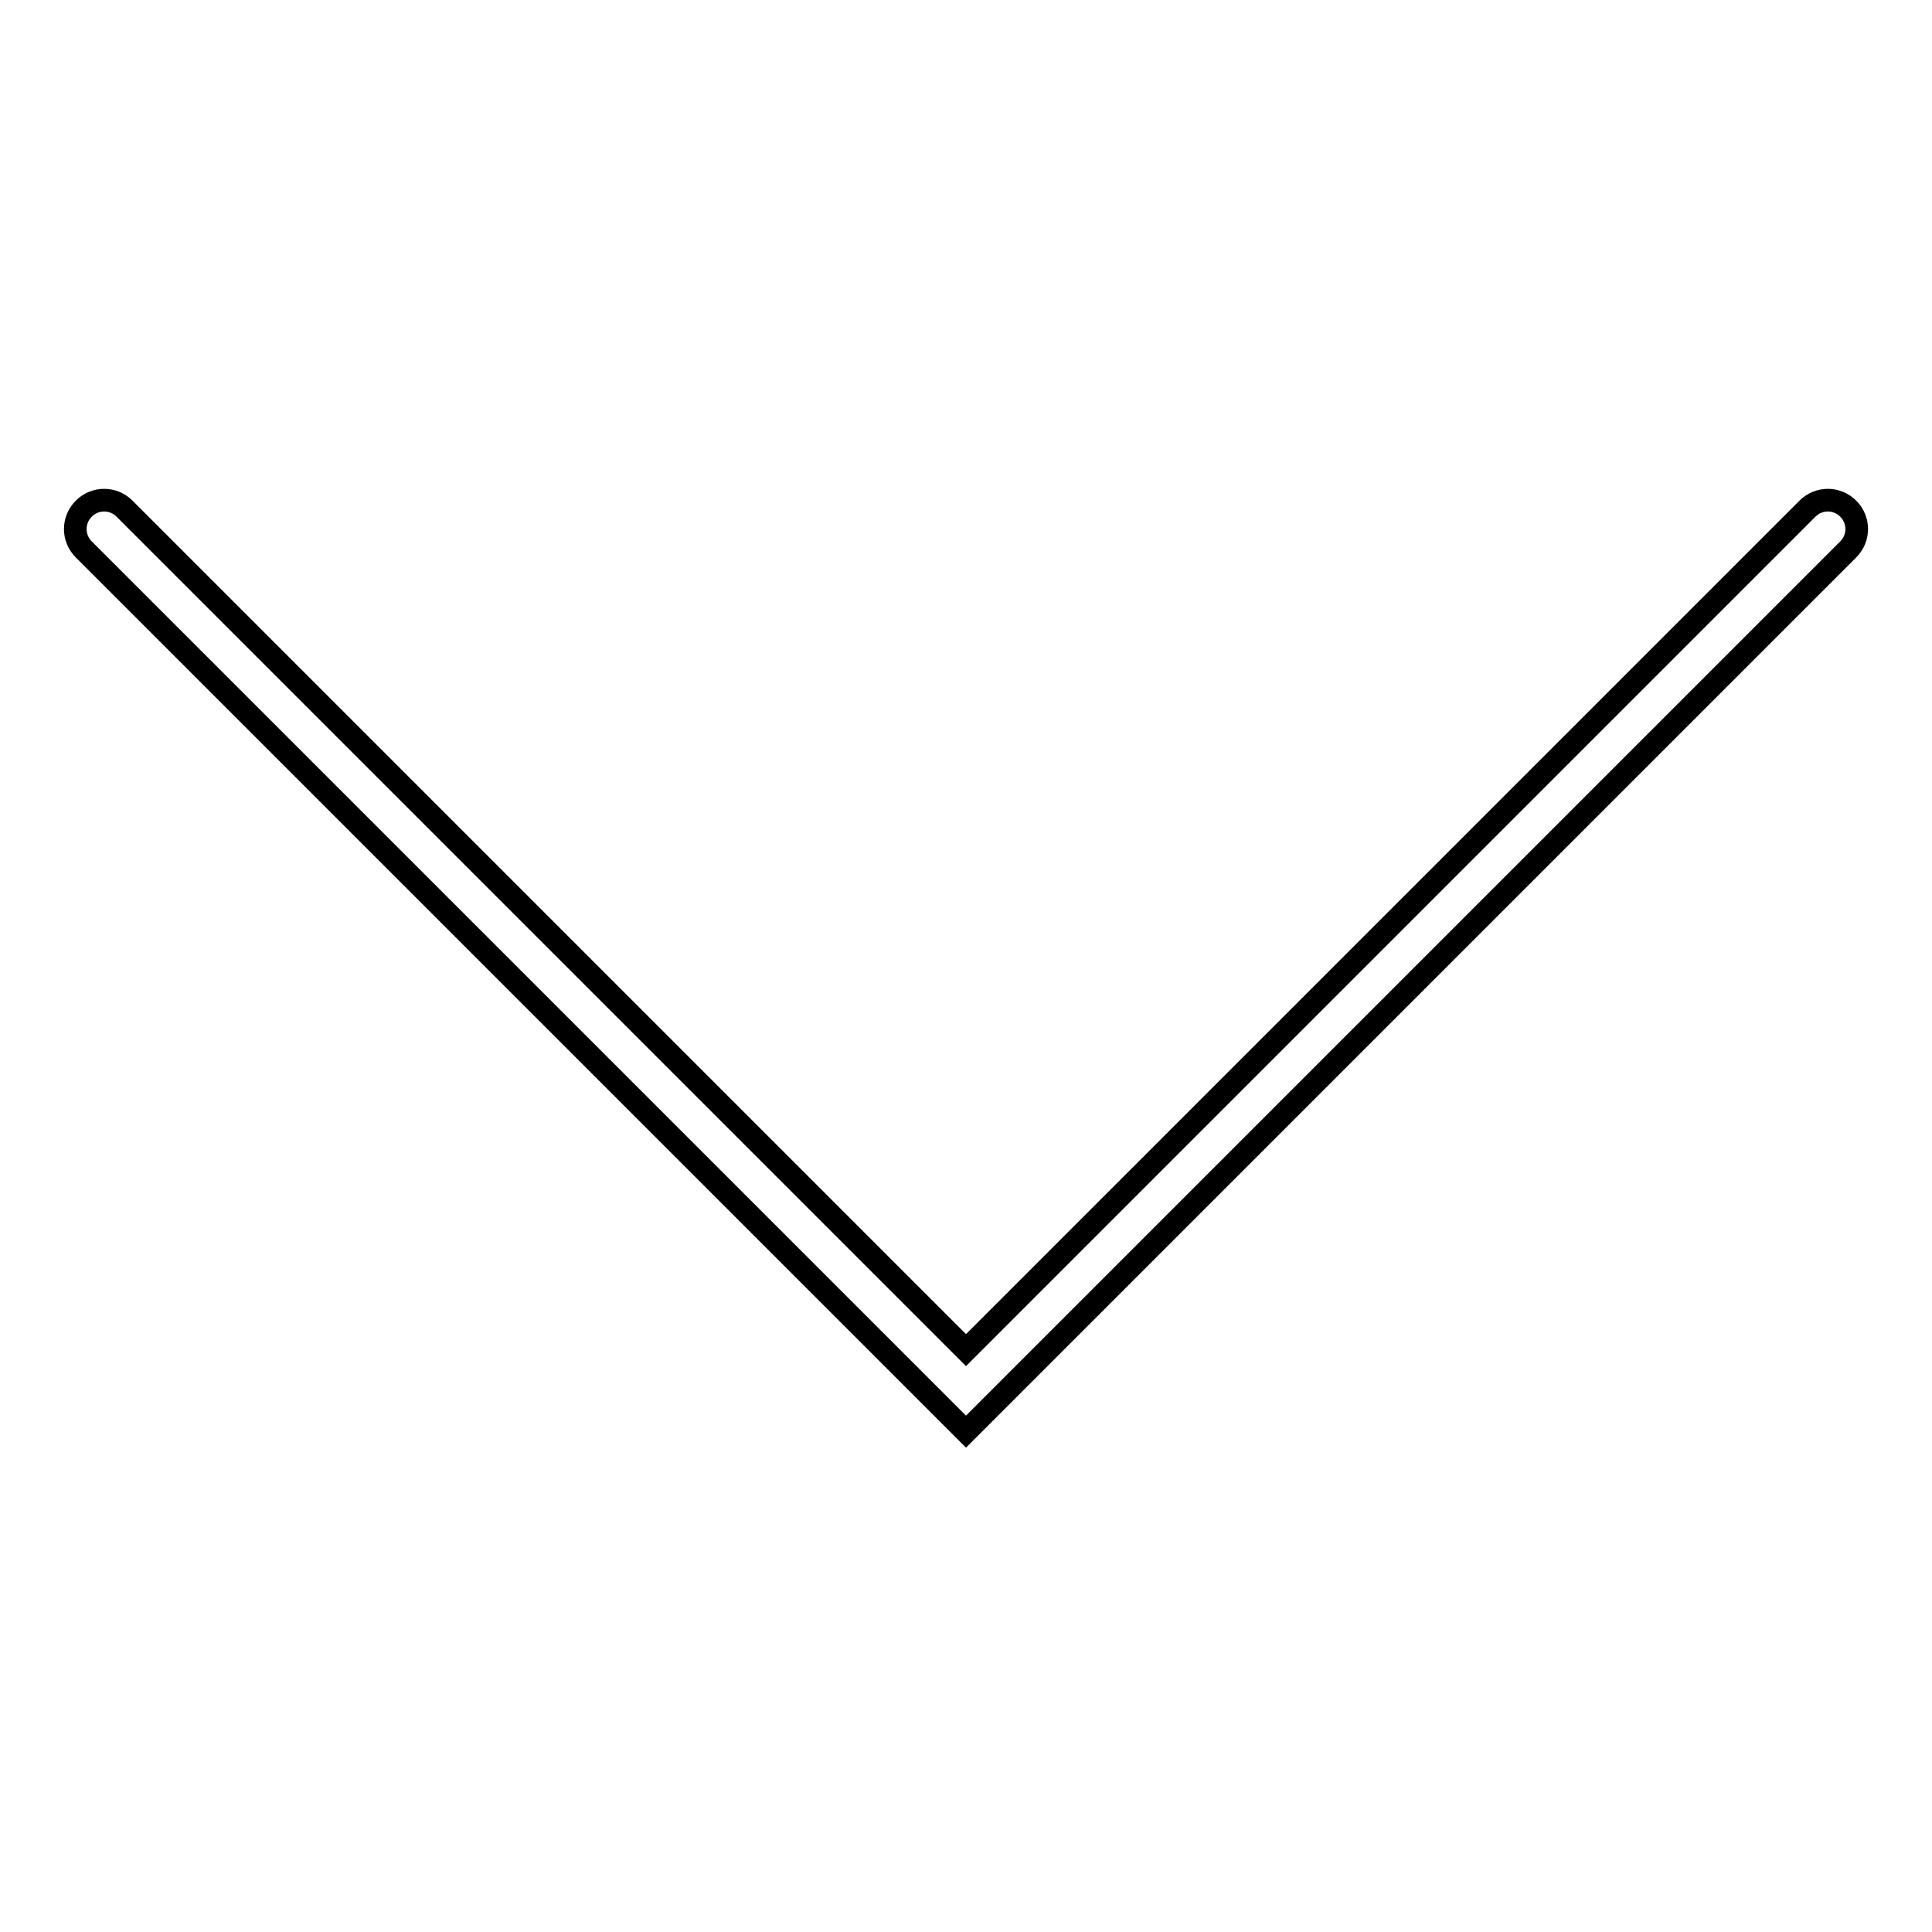 <?xml version="1.0" encoding="utf-8"?>
<!-- Svg Vector Icons : http://www.onlinewebfonts.com/icon -->
<!DOCTYPE svg PUBLIC "-//W3C//DTD SVG 1.1//EN" "http://www.w3.org/Graphics/SVG/1.1/DTD/svg11.dtd">
<svg version="1.1" xmlns="http://www.w3.org/2000/svg" xmlns:xlink="http://www.w3.org/1999/xlink" x="0px" y="0px" viewBox="0 0 256 256" enable-background="new 0 0 256 256" xml:space="preserve">
<g><g><path stroke-width="3" fill-opacity="0" stroke="#000000"  d="M128,189.7L11.1,72.8c-1.5-1.5-1.5-3.9,0-5.4c1.5-1.5,3.9-1.5,5.4,0L128,178.9L239.5,67.4c1.5-1.5,3.9-1.5,5.4,0s1.5,3.9,0,5.4L128,189.7z"/></g></g>
</svg>